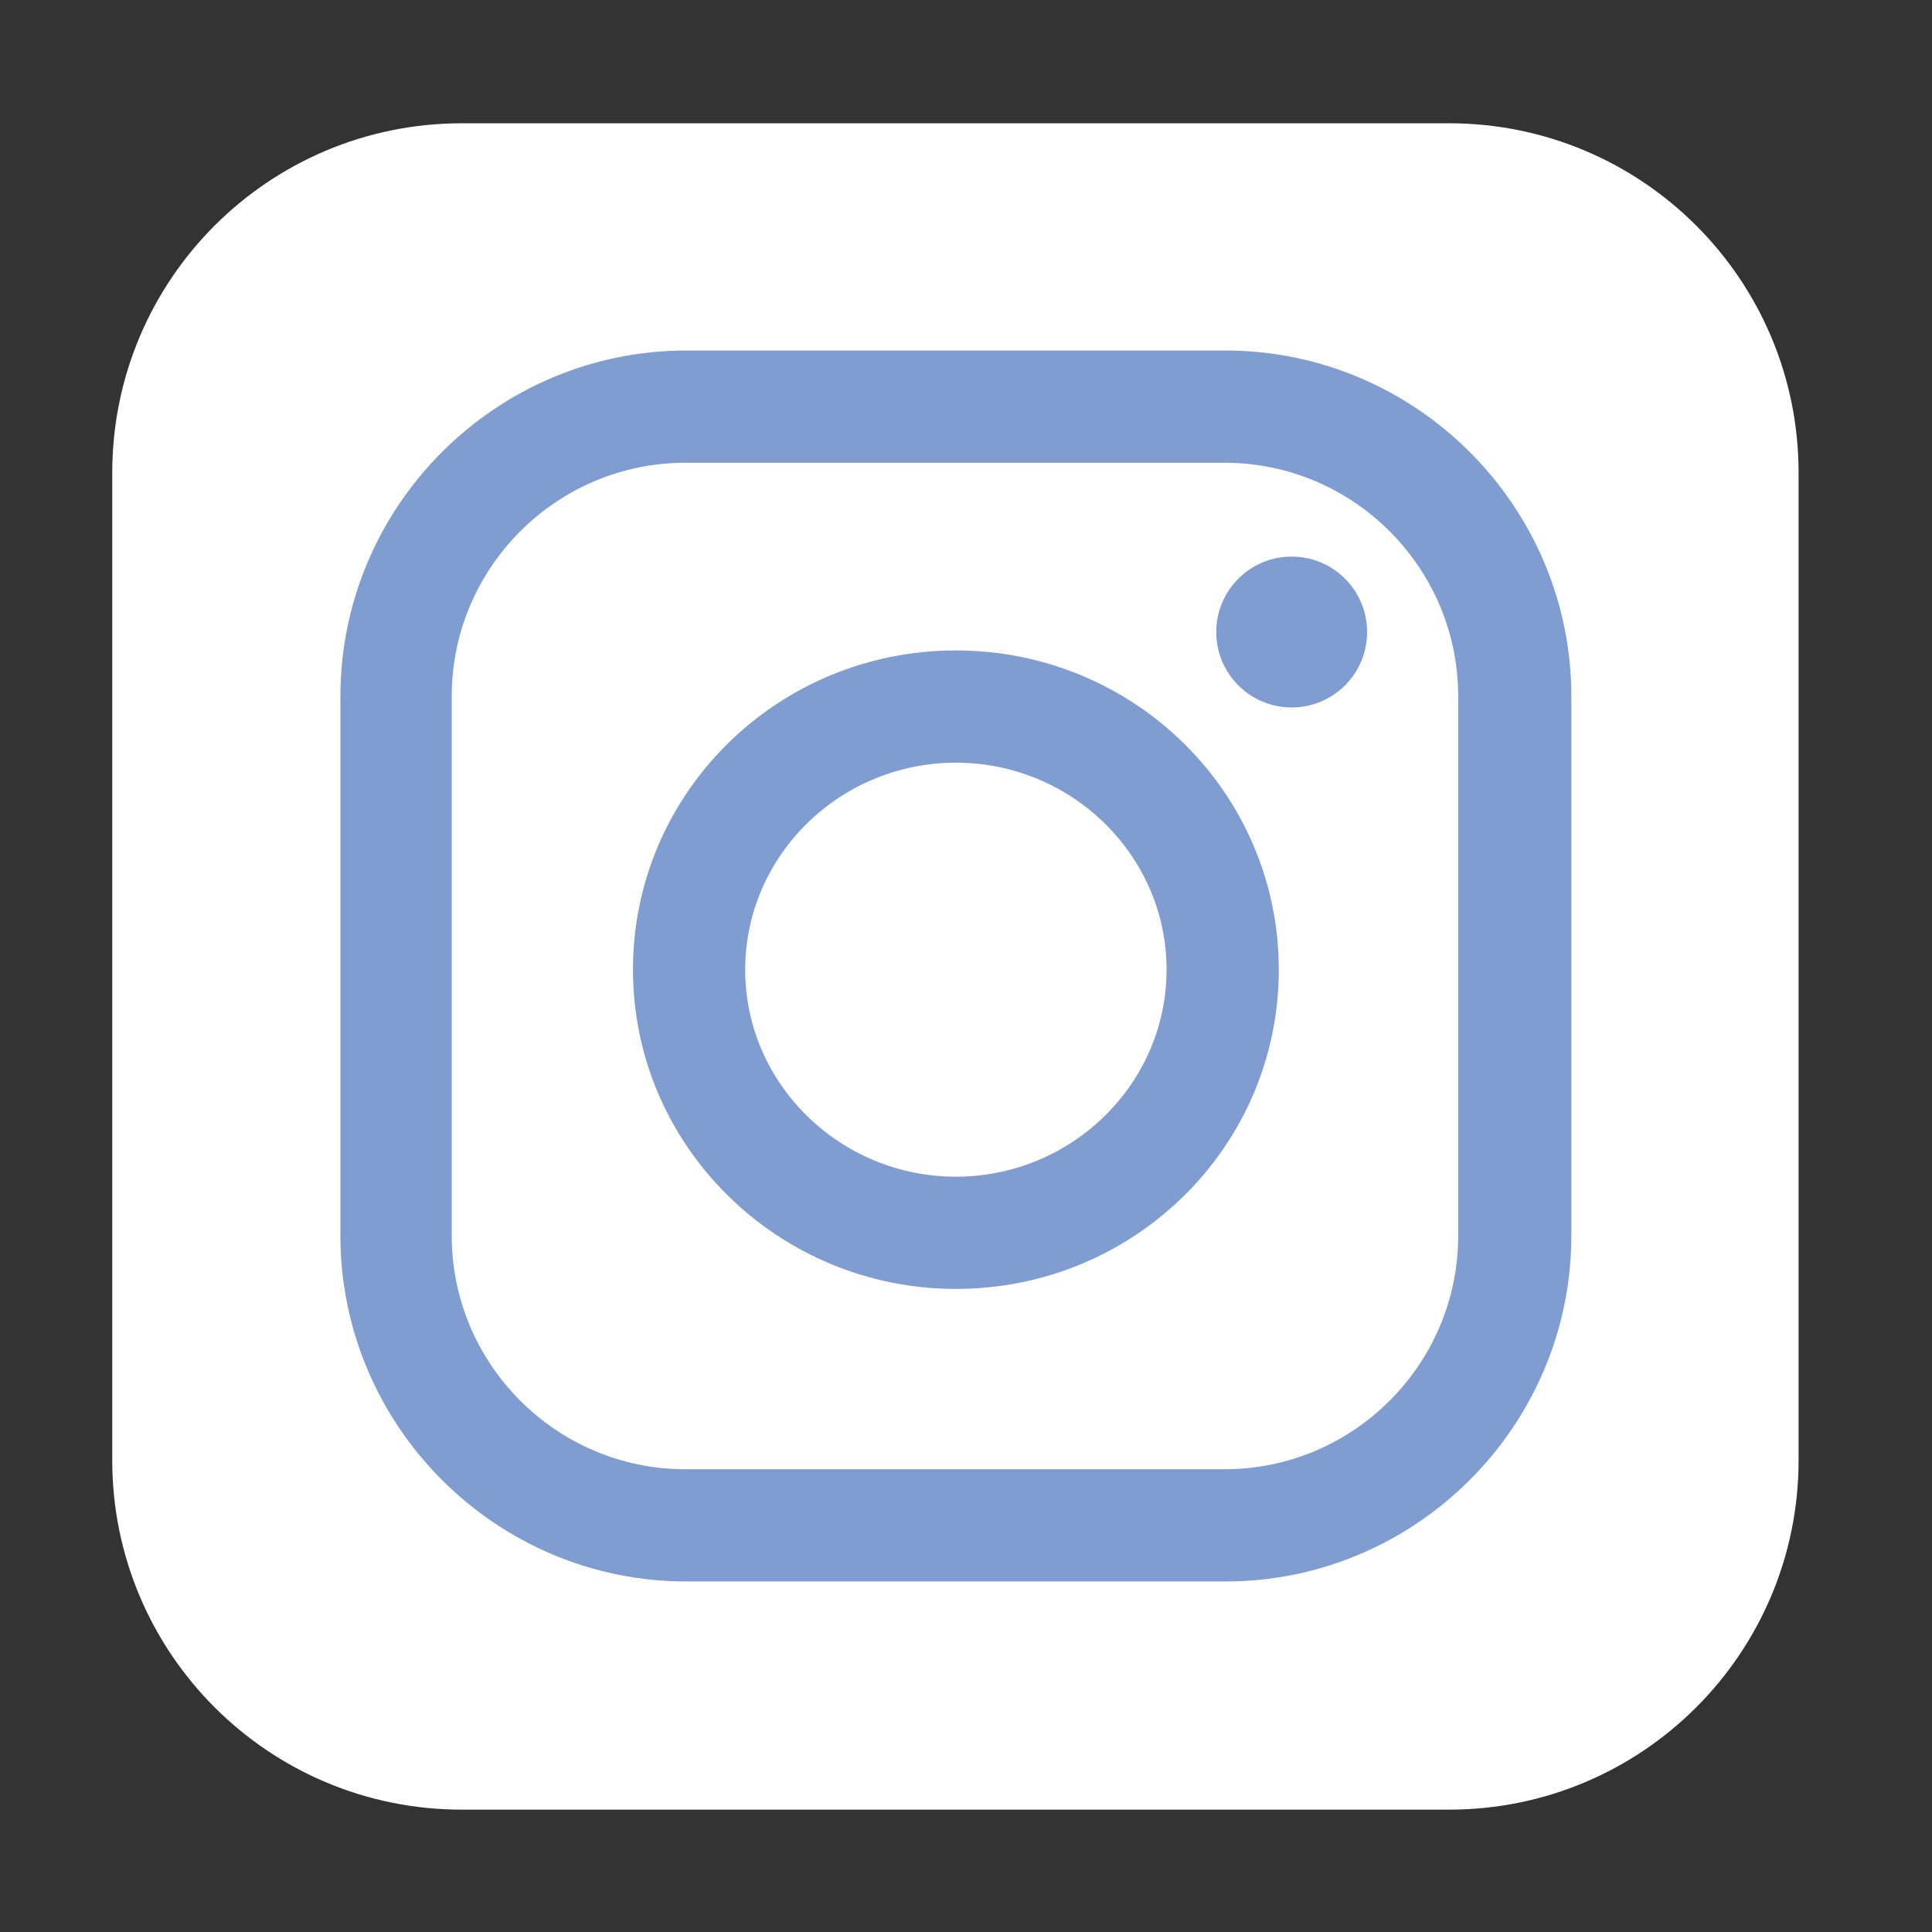 <?xml version="1.0" encoding="UTF-8"?>
<svg id="instagram" xmlns="http://www.w3.org/2000/svg" version="1.1" viewBox="0 0 21 21">
  <rect x="0" y="0" width="21" height="21" fill="#333333" stroke="none"/>
  <defs>
    <style>
      .cls-1 {
        fill: #7f9dd1;
      }

      .cls-1, .cls-2 {
        stroke-width: 0px;
      }

      .cls-2 {
        fill: #fff;
      }
    </style>
  </defs>
  <path class="cls-2" d="M5.78,21h9.2M14.99,0H5.78"/>
  <g>
    <path class="cls-2" d="M5.02,1.34h10.73c2.1,0,3.8,1.7,3.8,3.8v10.73c0,2.1-1.7,3.8-3.8,3.8H5.02c-2.1,0-3.8-1.7-3.8-3.8V5.14c0-2.1,1.7-3.8,3.8-3.8Z"/>
    <g>
      <path class="cls-1" d="M13.32,17.19h-5.86c-2.07,0-3.76-1.69-3.76-3.76v-5.86c0-2.07,1.69-3.76,3.76-3.76h5.86c2.07,0,3.76,1.69,3.76,3.76v5.86c0,2.07-1.69,3.76-3.76,3.76ZM7.45,5.03c-1.4,0-2.54,1.14-2.54,2.54v5.86c0,1.4,1.14,2.54,2.54,2.54h5.86c1.4,0,2.54-1.14,2.54-2.54v-5.86c0-1.4-1.14-2.54-2.54-2.54h-5.86Z"/>
      <circle class="cls-1" cx="14.04" cy="6.87" r=".82"/>
      <path class="cls-1" d="M10.39,14.01c-1.93,0-3.51-1.55-3.51-3.47s1.57-3.47,3.51-3.47,3.51,1.55,3.51,3.47-1.57,3.47-3.51,3.47ZM10.39,8.29c-1.26,0-2.29,1.01-2.29,2.25s1.03,2.25,2.29,2.25,2.29-1.01,2.29-2.25-1.03-2.25-2.29-2.25Z"/>
    </g>
  </g>
</svg>